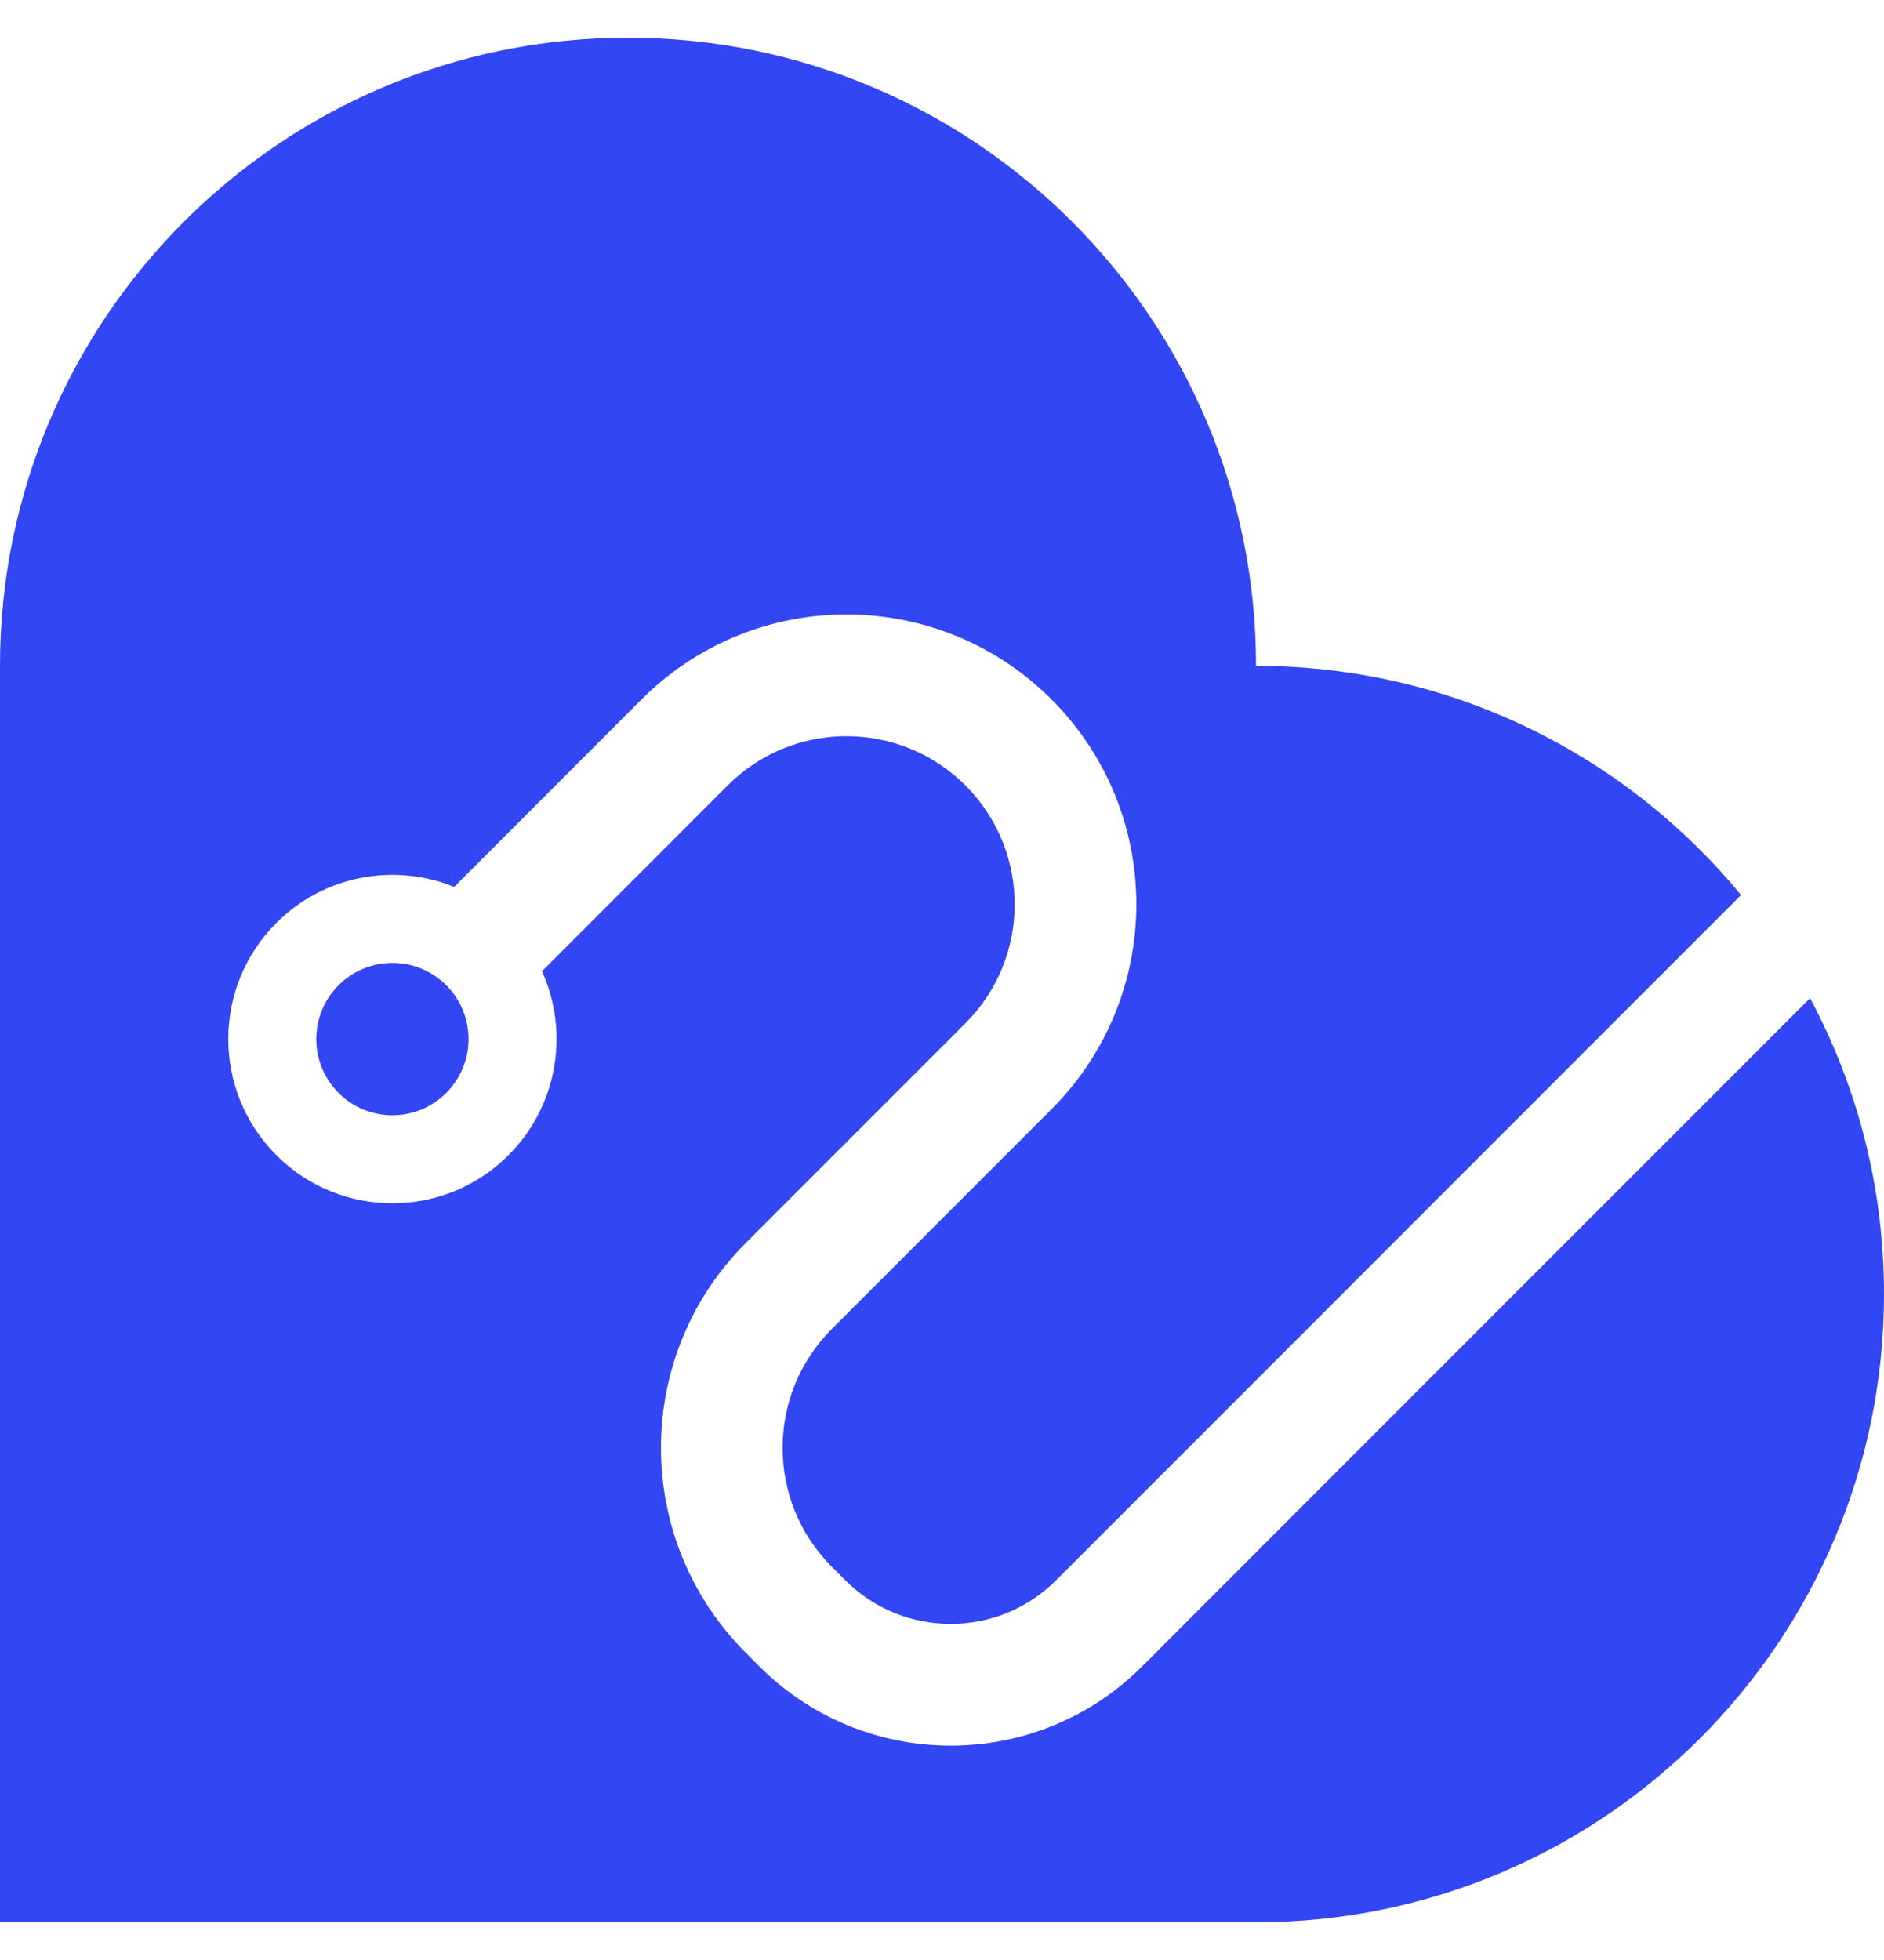 <svg width="25" height="26" viewBox="0 0 25 26" fill="none" xmlns="http://www.w3.org/2000/svg">
<path fill-rule="evenodd" clip-rule="evenodd" d="M16.667 8.833C16.667 4.231 12.936 0.5 8.333 0.5C3.731 0.5 0 4.231 0 8.833V25.5H16.667C21.269 25.5 25 21.769 25 17.167C25 15.747 24.645 14.411 24.019 13.241L17.125 20.135L15.156 22.105C13.753 23.507 11.479 23.507 10.076 22.105L9.897 21.925C8.395 20.424 8.395 17.989 9.897 16.488L12.811 13.574C13.675 12.709 13.683 11.31 12.828 10.436C11.959 9.549 10.534 9.541 9.656 10.419L7.192 12.884C7.555 13.686 7.407 14.664 6.747 15.324C5.897 16.175 4.517 16.175 3.667 15.324C2.816 14.473 2.816 13.094 3.667 12.243C4.305 11.605 5.24 11.446 6.027 11.765L8.514 9.277C10.027 7.764 12.485 7.778 13.982 9.307C15.456 10.813 15.443 13.225 13.952 14.715L11.038 17.629C10.167 18.5 10.167 19.913 11.038 20.784L11.217 20.963C11.99 21.735 13.242 21.735 14.014 20.963L15.983 18.994L23.103 11.873C21.575 10.017 19.259 8.833 16.667 8.833ZM4.493 14.498C4.098 14.104 4.098 13.464 4.493 13.069C4.887 12.675 5.527 12.675 5.921 13.069C6.316 13.464 6.316 14.104 5.921 14.498C5.527 14.893 4.887 14.893 4.493 14.498Z" fill="#3346F4"/>
</svg>
